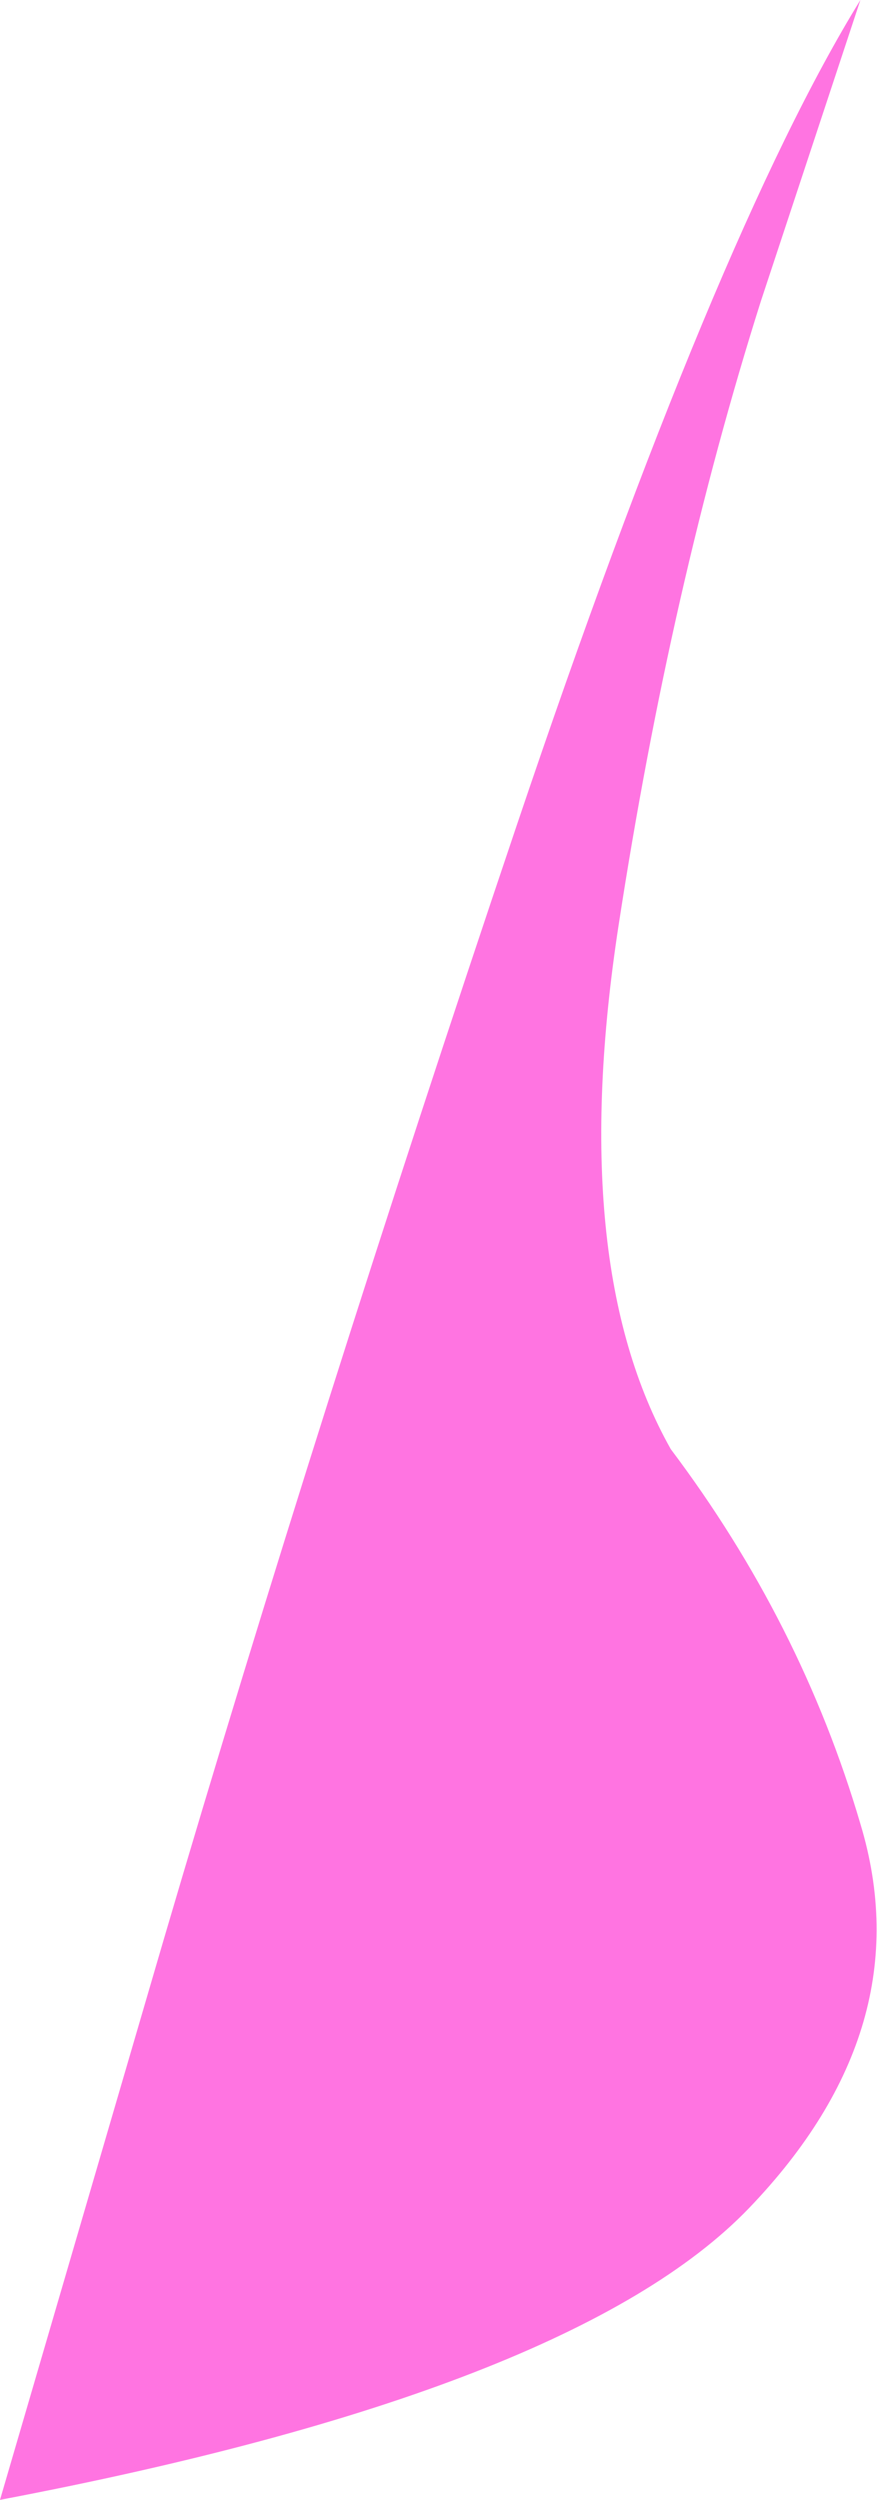 <?xml version="1.0" encoding="UTF-8" standalone="no"?>
<svg xmlns:xlink="http://www.w3.org/1999/xlink" height="52.7px" width="18.5px" xmlns="http://www.w3.org/2000/svg">
  <g transform="matrix(1.0, 0.0, 0.0, 1.0, 0.0, 0.0)">
    <path d="M18.15 0.0 L16.05 6.35 Q14.15 12.35 13.05 19.5 11.95 26.65 14.15 30.55 16.9 34.2 18.15 38.45 19.45 42.75 15.8 46.55 12.1 50.4 0.0 52.7 L3.45 40.9 Q6.7 29.85 10.9 17.4 15.1 4.95 18.15 0.0" fill="#ff74e1" fill-rule="evenodd" stroke="none"/>
  </g>
</svg>
